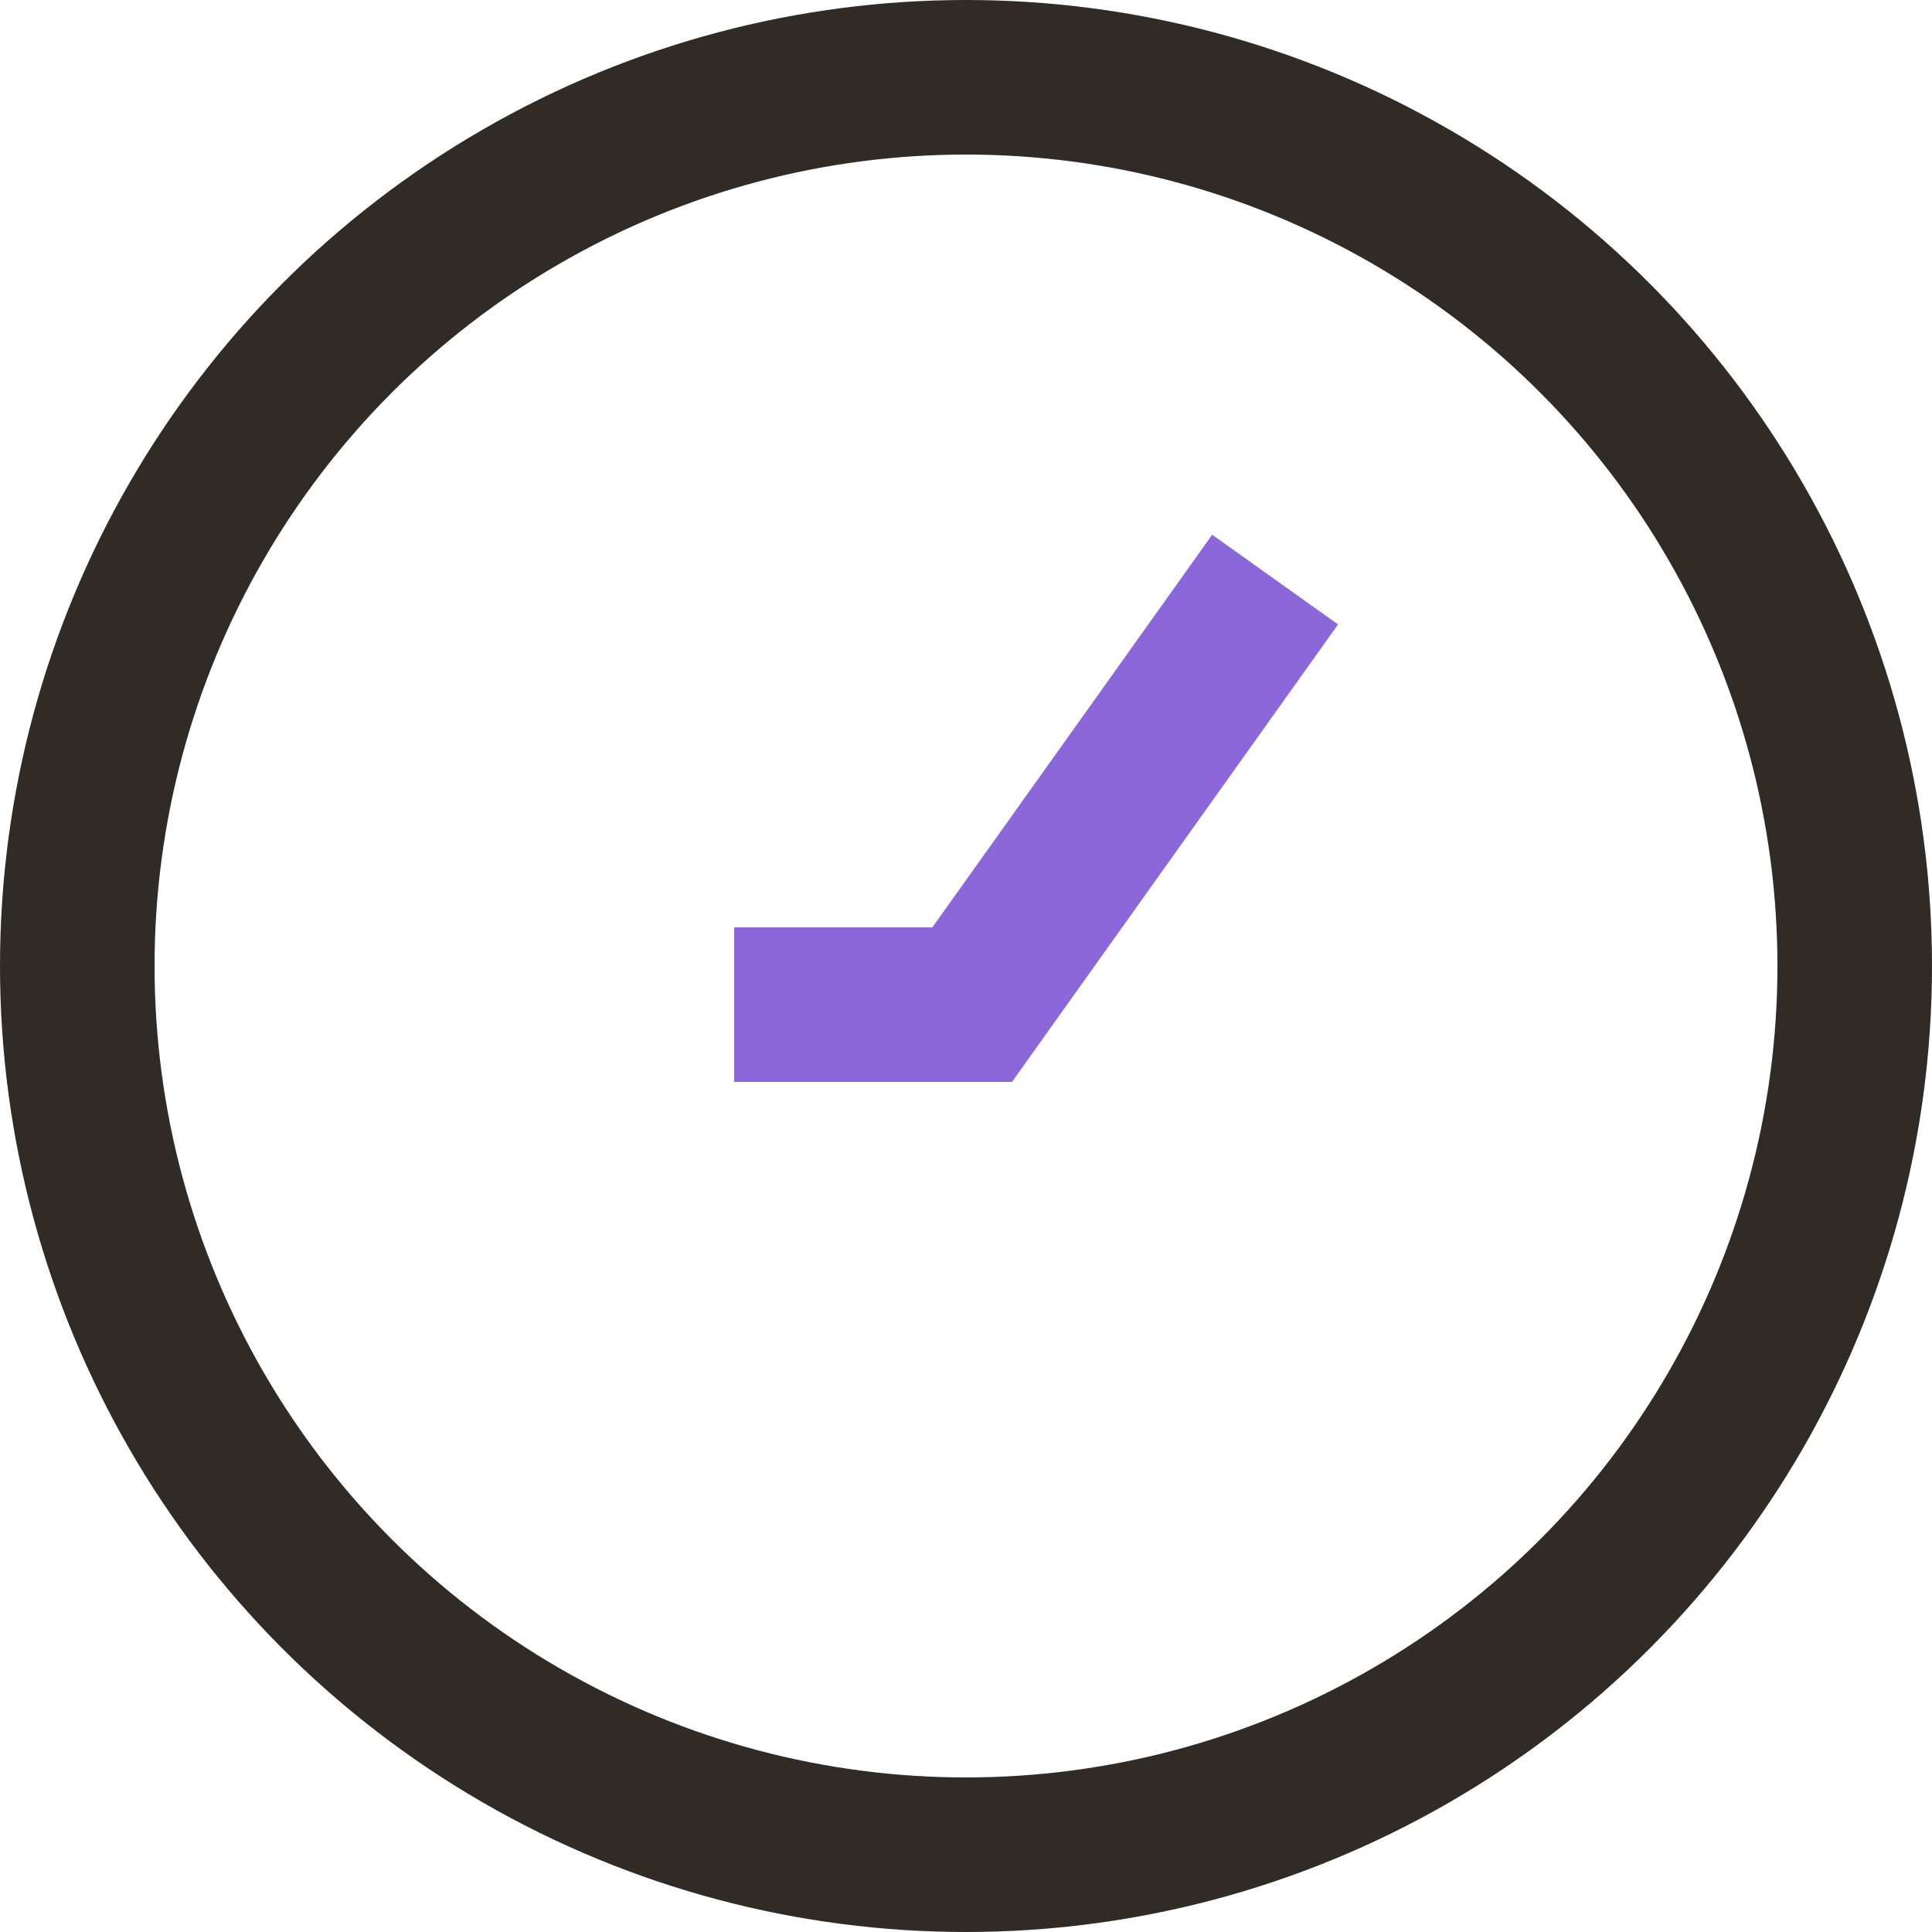 <svg width="50" height="50" viewBox="0 0 50 50" fill="none" xmlns="http://www.w3.org/2000/svg">
<path d="M19 26L25.16 26L33 15" stroke="#8B67DA" stroke-width="4"/>
<circle cx="25" cy="25" r="23" stroke="#312B28" stroke-width="4"/>
</svg>
